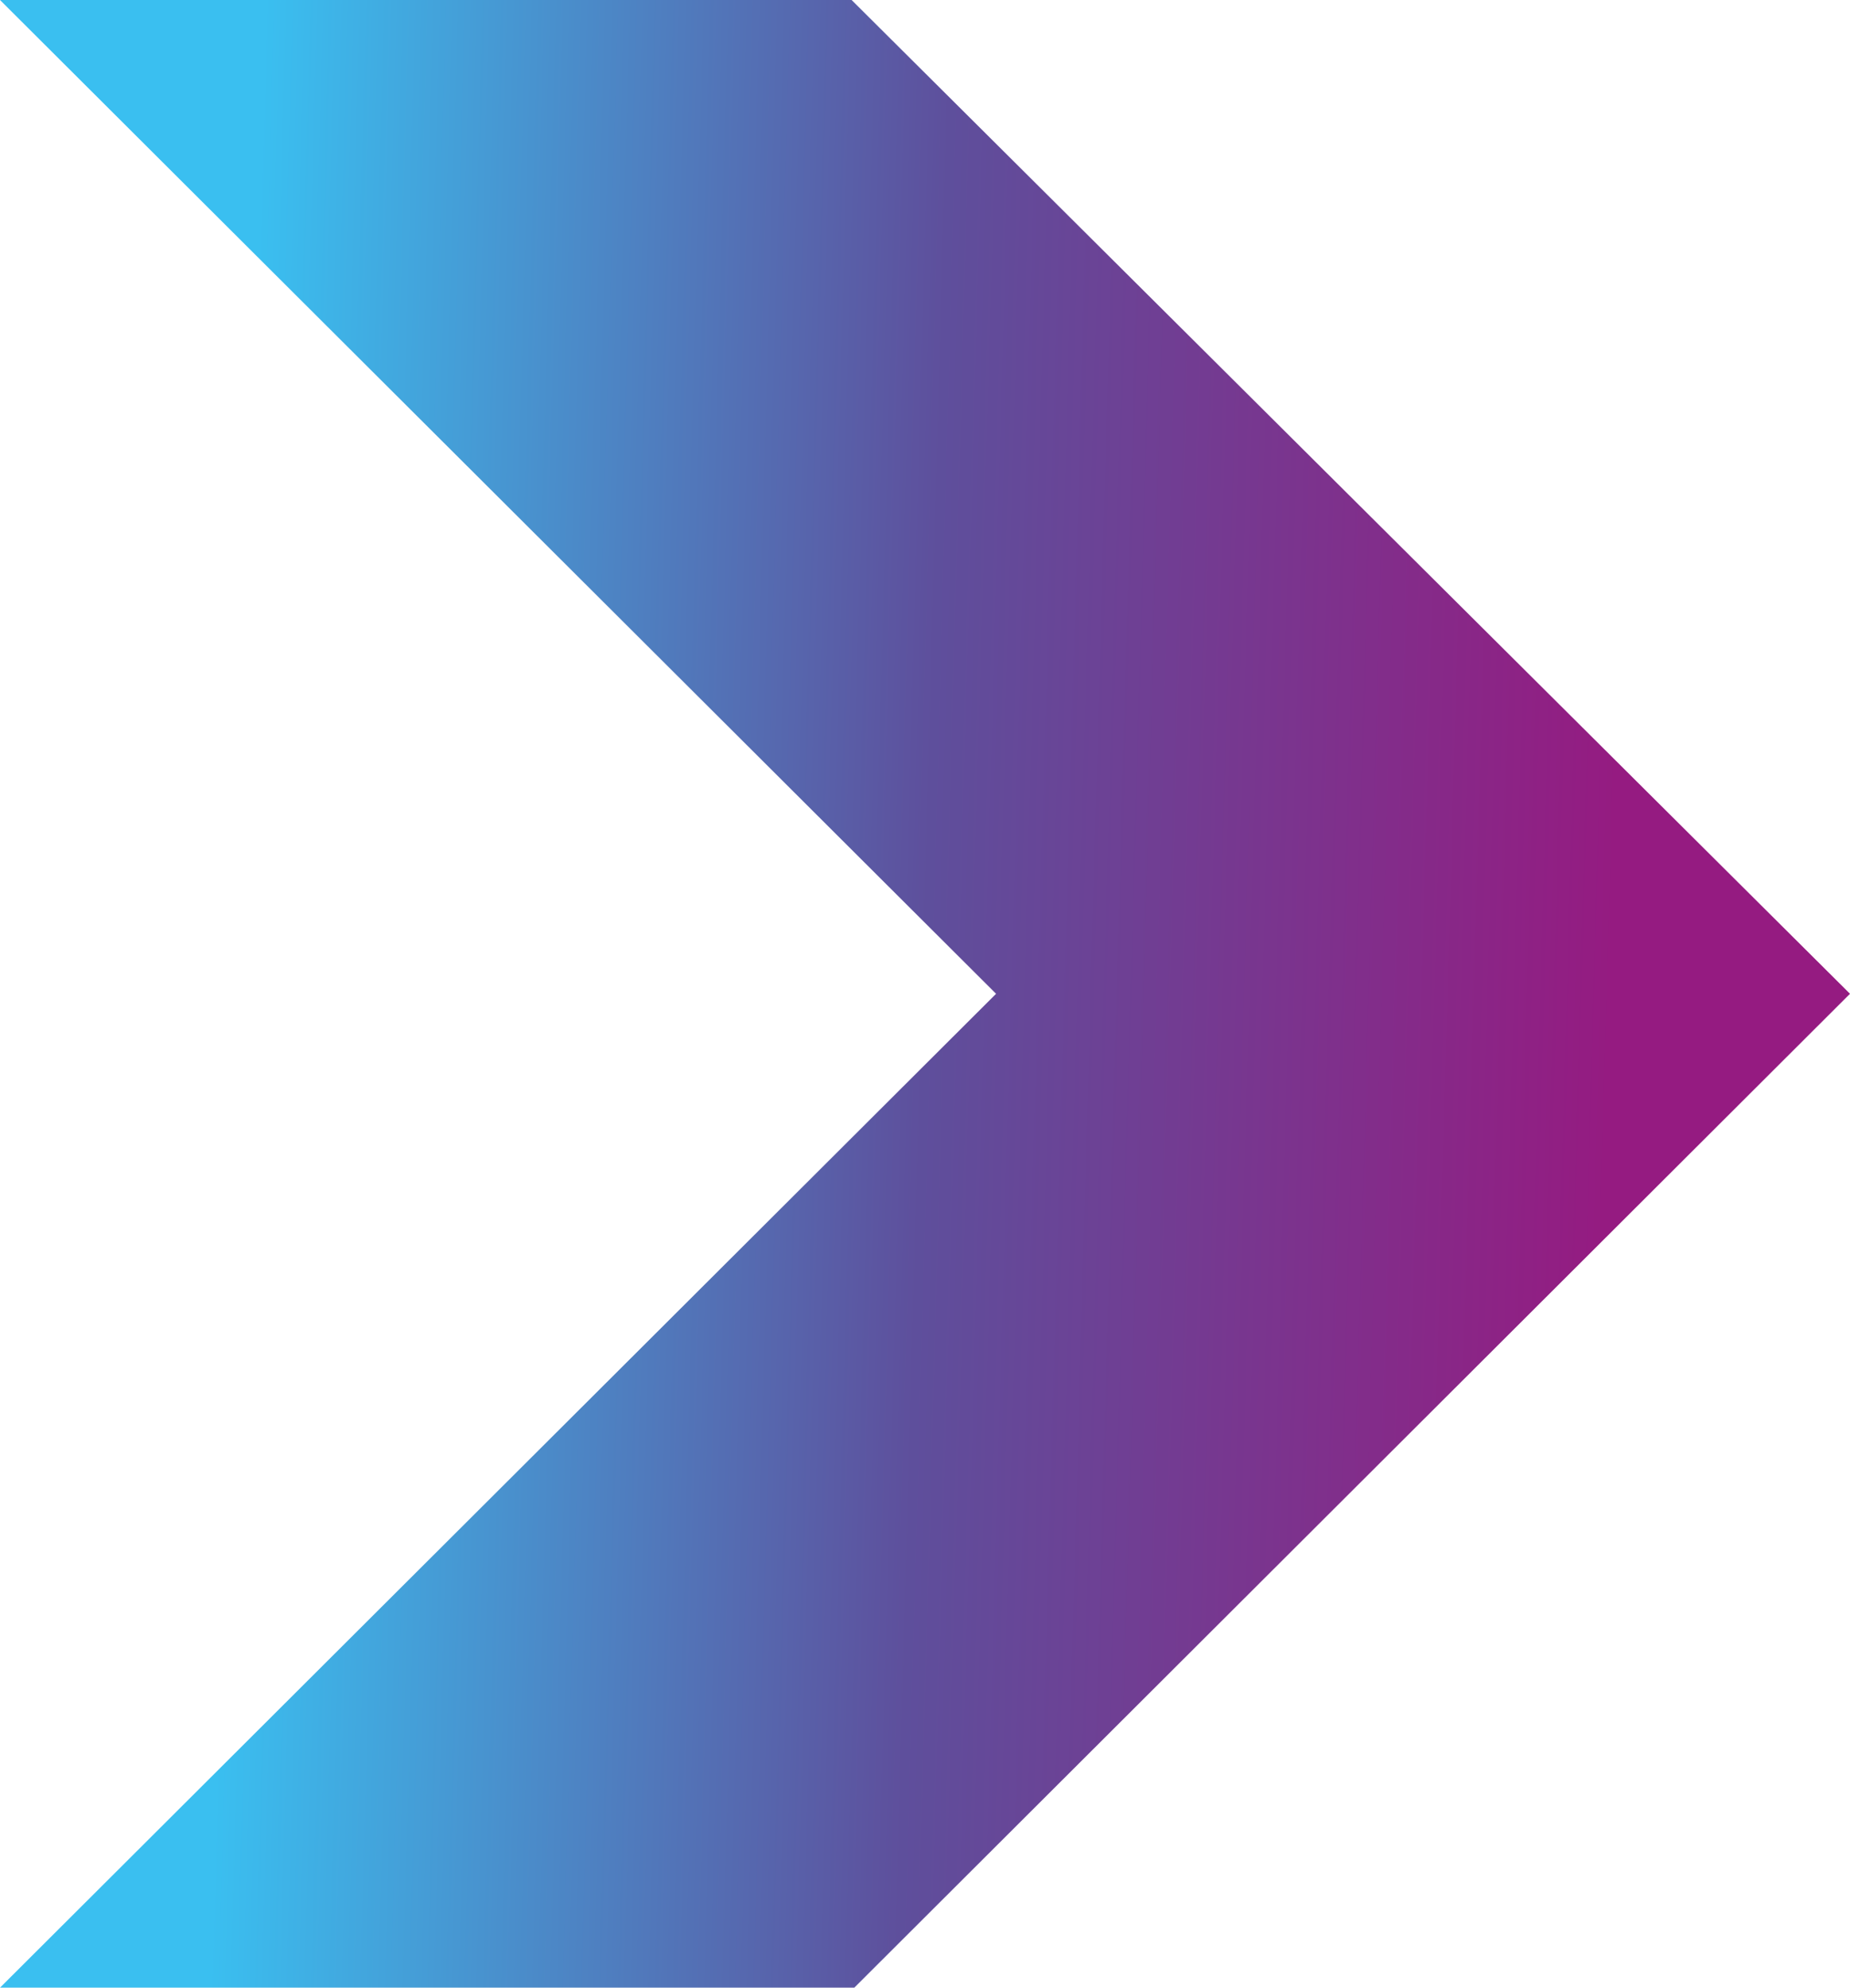 <svg width="67" height="72" viewBox="0 0 67 72" fill="none" xmlns="http://www.w3.org/2000/svg">
<g clip-path="url(#clip0_2054_6469)">
<path d="M36.074 35.998L0 72H30.939L67 35.998L30.842 0H0L36.074 35.998Z" fill="url(#paint0_linear_2054_6469)"/>
</g>
<defs>
<linearGradient id="paint0_linear_2054_6469" x1="9.596" y1="-6.13678e-07" x2="59.376" y2="1.39" gradientUnits="userSpaceOnUse">
<stop stop-color="#3ABFF0"/>
<stop offset="0.5" stop-color="#5E4F9C"/>
<stop offset="1" stop-color="#951B81"/>
</linearGradient>
<clipPath id="clip0_2054_6469">
<rect width="67" height="72" fill="white"/>
</clipPath>
</defs>
</svg>
